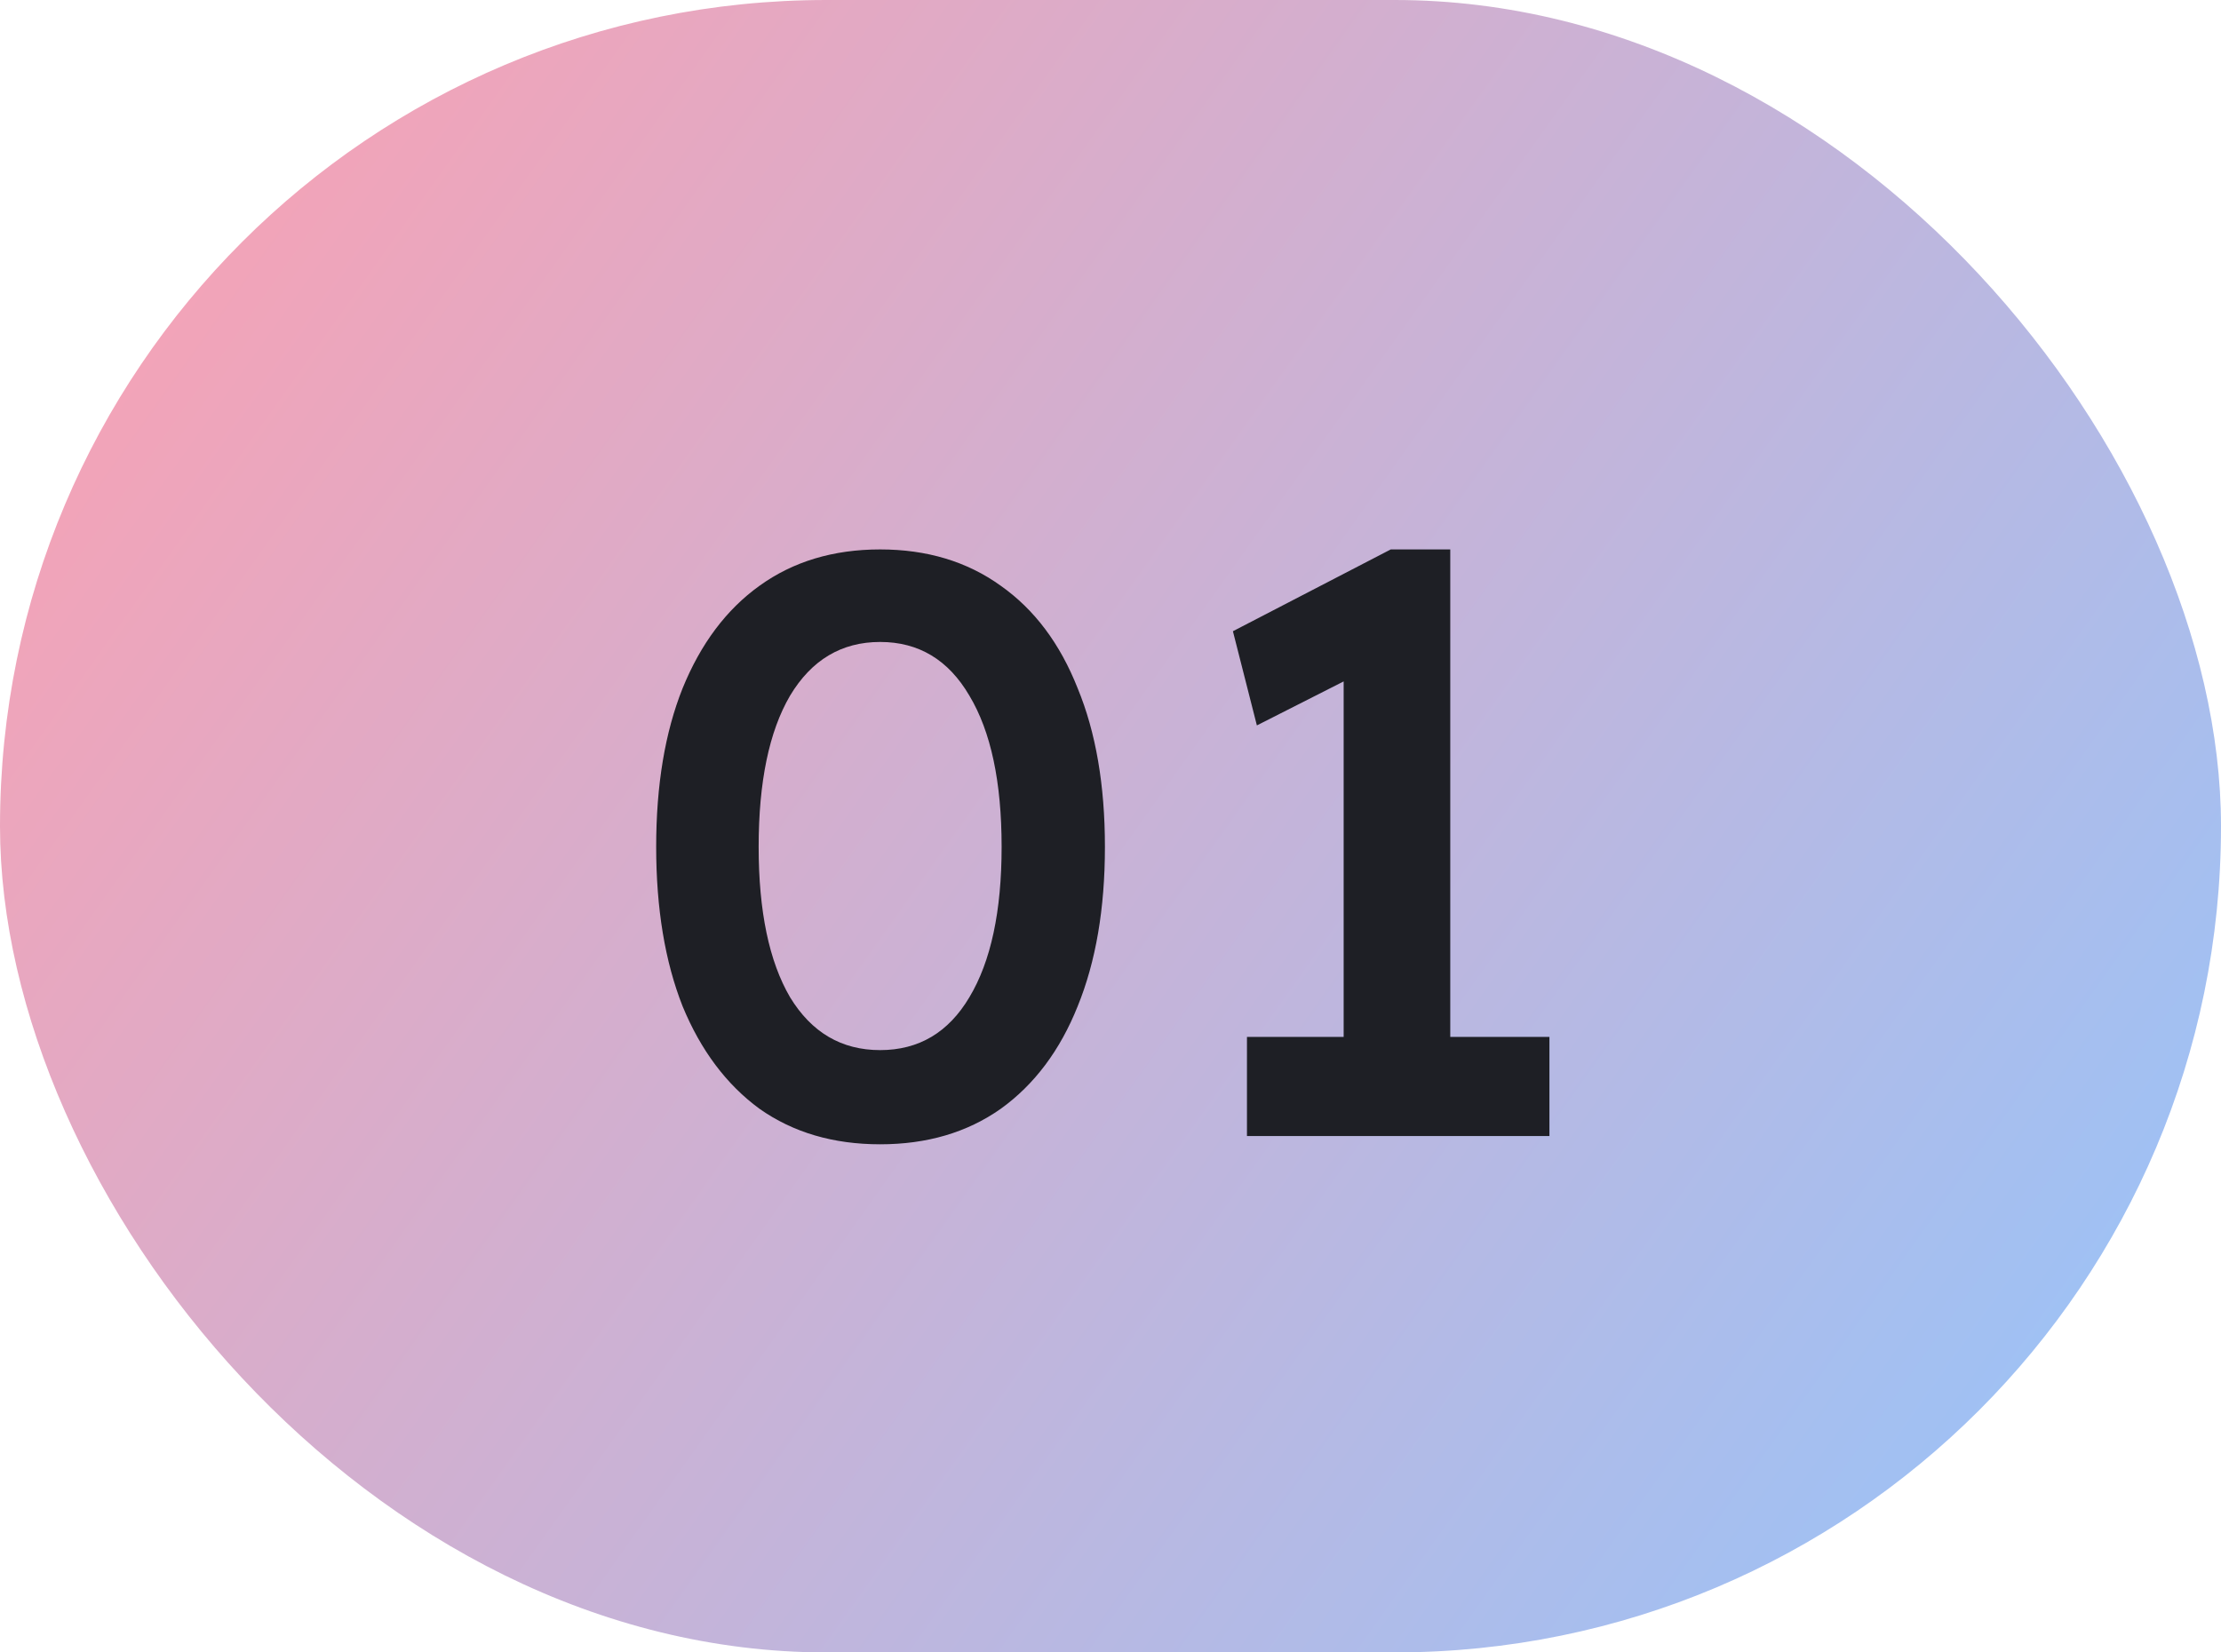 <svg width="43" height="32" viewBox="0 0 43 32" fill="none" xmlns="http://www.w3.org/2000/svg">
<rect width="43" height="32" rx="16" fill="url(#paint0_linear_198_66)"/>
<path d="M17.04 22.16C16.133 22.16 15.355 21.931 14.704 21.472C14.064 21.003 13.568 20.341 13.216 19.488C12.875 18.624 12.704 17.595 12.704 16.4C12.704 15.205 12.875 14.181 13.216 13.328C13.568 12.464 14.064 11.803 14.704 11.344C15.355 10.875 16.133 10.64 17.04 10.64C17.947 10.64 18.725 10.875 19.376 11.344C20.027 11.803 20.523 12.464 20.864 13.328C21.216 14.181 21.392 15.205 21.392 16.4C21.392 17.595 21.216 18.624 20.864 19.488C20.523 20.341 20.027 21.003 19.376 21.472C18.725 21.931 17.947 22.16 17.04 22.16ZM17.04 20.336C17.787 20.336 18.363 19.995 18.768 19.312C19.184 18.619 19.392 17.648 19.392 16.4C19.392 15.141 19.184 14.165 18.768 13.472C18.363 12.779 17.787 12.432 17.04 12.432C16.293 12.432 15.712 12.779 15.296 13.472C14.891 14.165 14.688 15.141 14.688 16.4C14.688 17.648 14.891 18.619 15.296 19.312C15.712 19.995 16.293 20.336 17.04 20.336ZM26.014 21.216V12.128L26.606 12.896L24.334 14.048L23.87 12.224L26.926 10.64H28.078V21.216H26.014ZM24.142 22V20.08H29.998V22H24.142Z" fill="#1E1F25"/>
<defs>
<linearGradient id="paint0_linear_198_66" x1="-0.326" y1="-5.27411e-07" x2="43.353" y2="31.045" gradientUnits="userSpaceOnUse">
<stop stop-color="#FF9FAF"/>
<stop offset="1" stop-color="#94C5FC"/>
</linearGradient>
</defs>
</svg>
